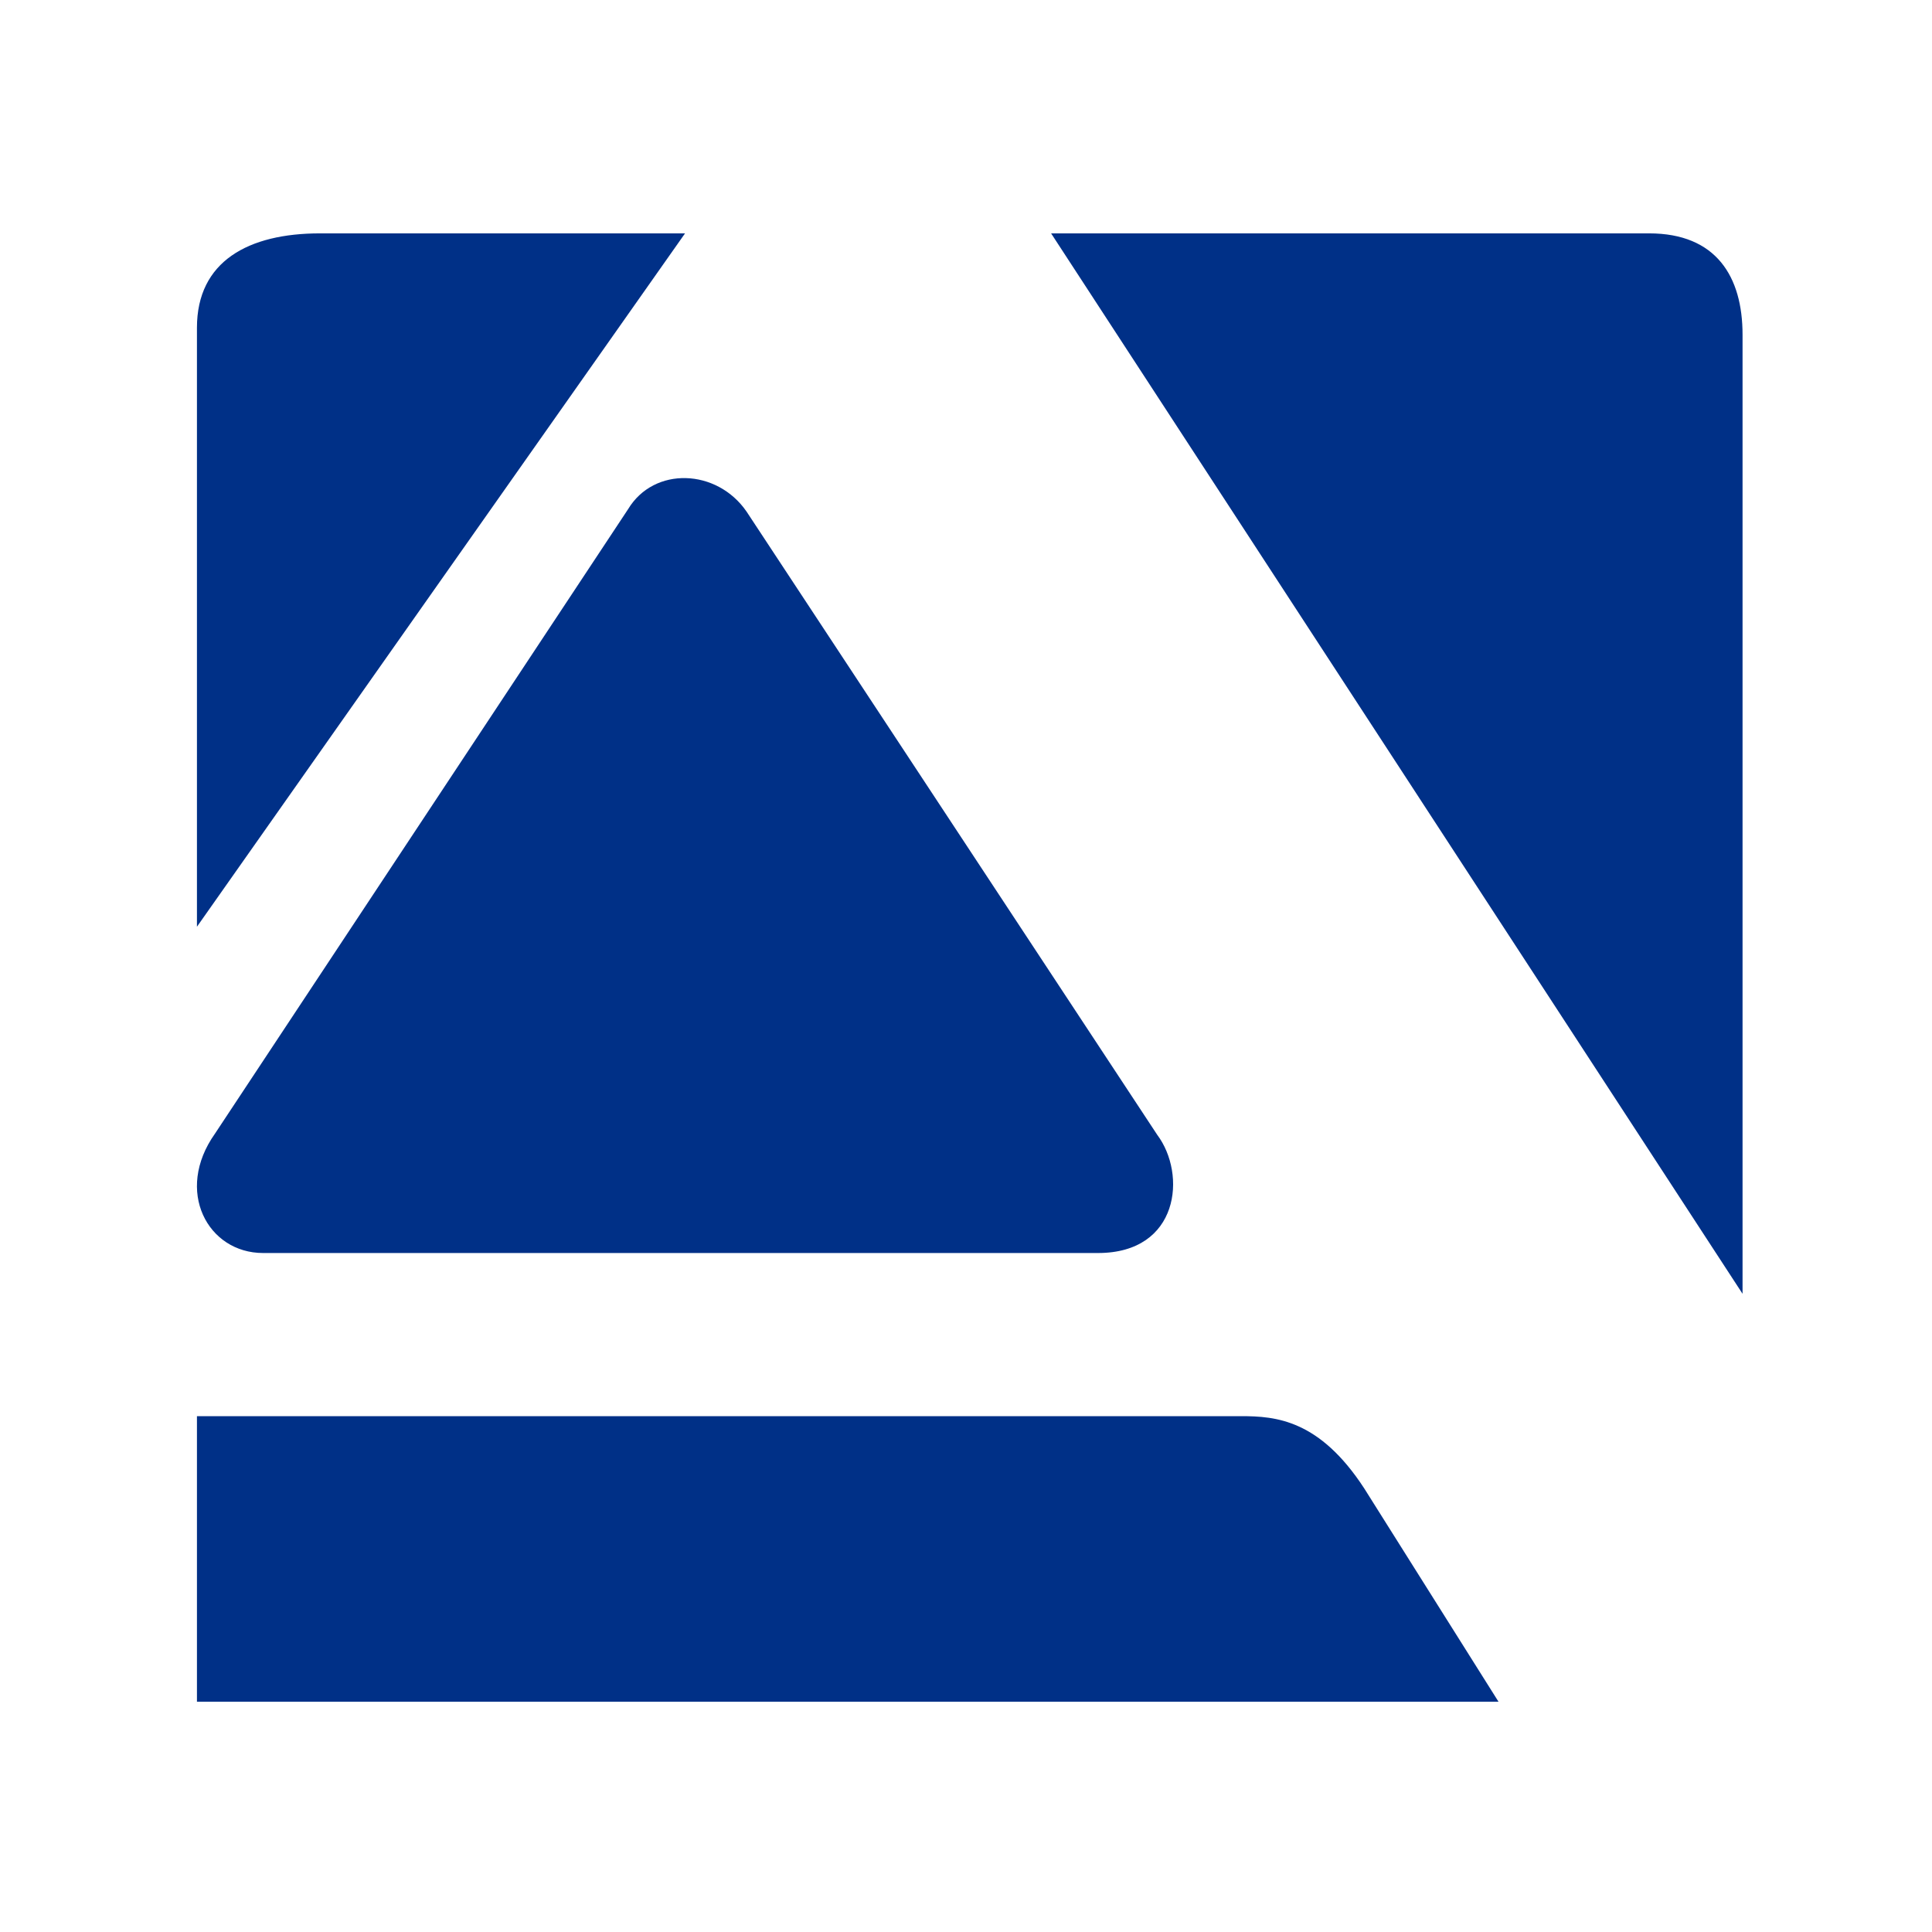 <svg xmlns="http://www.w3.org/2000/svg" version="1.1" xmlns:xlink="http://www.w3.org/1999/xlink" width="100" height="100"><svg xmlns="http://www.w3.org/2000/svg" viewBox="0 0 100 100"><title>Favicon</title><g fill="#003087" fill-rule="evenodd"><path d="M85.357 12.079H54.405l35.789 54.888V17.324c0-2.998-1.354-5.245-4.837-5.245M64.243 73.3H10.194V88.08h67.368L70.613 77.04c-2.316-3.554-4.569-3.74-6.37-3.74M13.618 64.856h43.215c4.213 0 4.596-4.08 3.065-6.118L38.64 26.477c-1.533-2.225-4.787-2.348-6.129-.124L11.128 58.676c-2.106 2.967-.381 6.18 2.49 6.18M16.561 12.079c-3.696 0-6.367 1.44-6.367 4.885v31.003L35.457 12.08z"></path></g></svg><style>@media (prefers-color-scheme: light) { :root { filter: none; } }
@media (prefers-color-scheme: dark) { :root { filter: none; } }
</style></svg>